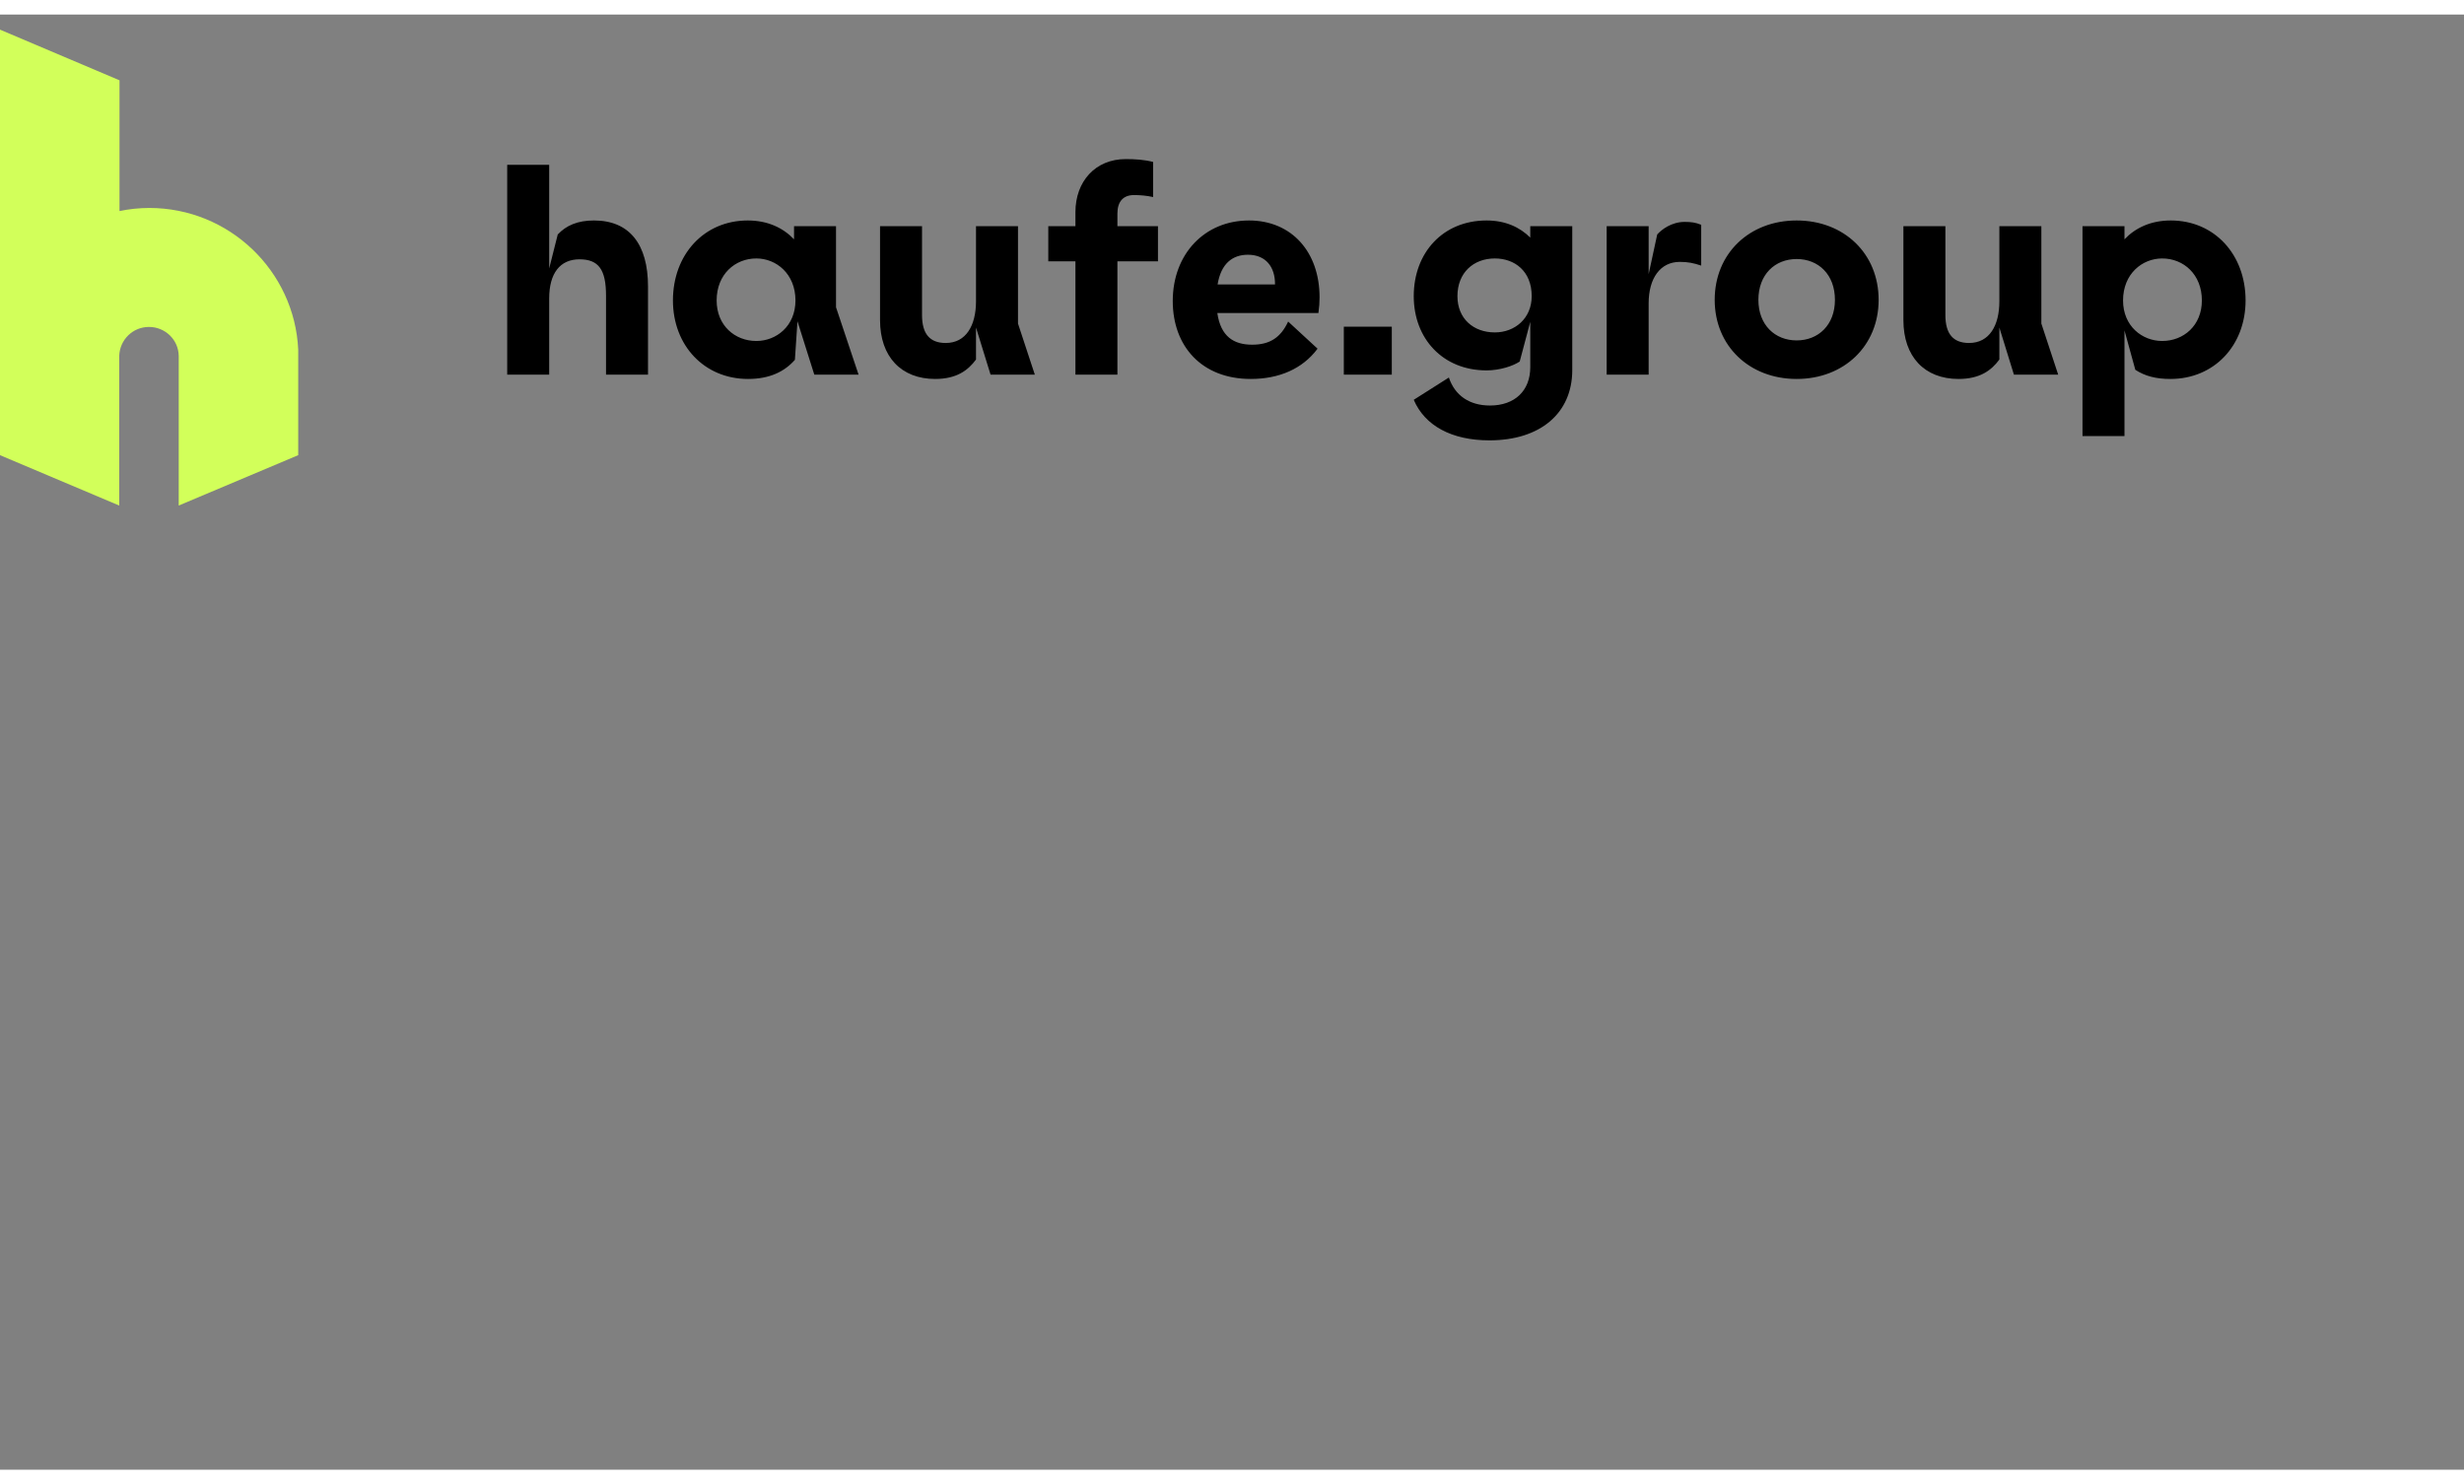 <svg id="SvgjsSvg1001" width="223.255" height="134.511" viewBox="0 0 215 127" xmlns="http://www.w3.org/2000/svg" version="1.1" xmlns:xlink="http://www.w3.org/1999/xlink" xmlns:svgjs="http://svgjs.com/svgjs"><rect x="0" y="0" width="215" height="127" fill="#808080" stroke="none"/><defs id="SvgjsDefs1002"></defs><g id="SvgjsG1008"><svg xmlns="http://www.w3.org/2000/svg" width="223.255" height="134.511" viewBox="0 0 215 127"><g fill="none" fill-rule="nonzero"><path fill="#d2ff5a" d="M25.06,35.765 L25.06,26.894 C24.754,20.282 19.261,14.988 12.542,14.988 C11.693,14.988 10.844,15.082 10.043,15.247 L10.043,4.259 L0,0 L0,35.765 L10.019,40 L10.019,27.412 C10.066,26.071 11.151,24.988 12.518,24.988 C13.886,24.988 14.994,26.071 15.017,27.412 L15.017,27.435 C15.017,27.459 15.017,27.459 15.017,27.482 C15.017,27.506 15.017,27.506 15.017,27.529 L15.017,40 L25.06,35.765 Z" class="colorD2FF5A svgShape"></path><path fill="#000000" d="M42.62,29 L42.62,11.36 L46.148,11.36 L46.148,20.072 L46.868,17.216 C47.588,16.448 48.548,16.04 49.916,16.04 C52.892,16.04 54.452,18.032 54.452,21.584 L54.452,29 L50.924,29 L50.924,22.352 C50.924,20.168 50.3,19.304 48.692,19.304 C47.06,19.304 46.148,20.48 46.148,22.592 L46.148,29 L42.62,29 Z M62.859,29.36 C59.187,29.36 56.547,26.552 56.547,22.76 C56.547,18.896 59.163,16.04 62.835,16.04 C64.515,16.04 65.811,16.664 66.723,17.624 L66.723,16.52 L70.251,16.52 L70.251,23.336 L72.147,29 L68.427,29 L67.011,24.512 L66.795,27.752 C65.931,28.736 64.683,29.36 62.859,29.36 Z M63.555,26.168 C65.235,26.168 66.843,24.92 66.843,22.76 C66.843,20.528 65.235,19.232 63.555,19.232 C61.755,19.232 60.219,20.576 60.219,22.76 C60.219,24.872 61.755,26.168 63.555,26.168 Z M78.582,29.36 C75.726,29.36 73.95,27.488 73.95,24.416 L73.95,16.52 L77.478,16.52 L77.478,23.984 C77.478,25.568 78.126,26.336 79.47,26.336 C81.174,26.336 82.014,24.872 82.014,22.832 L82.014,16.52 L85.542,16.52 L85.542,24.704 L86.958,29 L83.238,29 L82.014,25.04 L82.014,27.728 C81.342,28.64 80.382,29.36 78.582,29.36 Z M90.368,15.344 C90.368,12.752 92.048,10.88 94.592,10.88 C95.384,10.88 96.152,10.928 96.896,11.12 L96.896,14.072 C96.368,13.952 95.816,13.904 95.288,13.904 C94.4,13.904 93.896,14.432 93.896,15.464 L93.896,16.52 L97.304,16.52 L97.304,19.472 L93.896,19.472 L93.896,29 L90.368,29 L90.368,19.472 L88.088,19.472 L88.088,16.52 L90.368,16.52 L90.368,15.344 Z M105.099,29.36 C100.995,29.36 98.547,26.624 98.547,22.808 C98.547,18.872 101.211,16.04 104.955,16.04 C108.531,16.04 110.883,18.68 110.883,22.496 C110.883,22.928 110.859,23.288 110.787,23.816 L102.291,23.816 C102.579,25.808 103.683,26.48 105.219,26.48 C106.707,26.48 107.619,25.88 108.243,24.536 L110.715,26.816 C109.443,28.52 107.475,29.36 105.099,29.36 Z M102.315,21.416 L107.139,21.416 L107.139,21.368 C107.139,19.952 106.371,18.92 104.859,18.92 C103.563,18.92 102.603,19.664 102.315,21.416 Z M112.921,29 L112.921,24.968 L116.953,24.968 L116.953,29 L112.921,29 Z M125.157,34.52 C121.989,34.52 119.733,33.296 118.797,31.112 L121.749,29.24 C122.253,30.752 123.477,31.592 125.205,31.592 C127.293,31.592 128.589,30.344 128.589,28.376 L128.589,24.56 L127.701,27.896 C127.125,28.28 126.021,28.64 124.917,28.64 C121.245,28.64 118.797,25.976 118.797,22.4 C118.797,18.752 121.245,16.04 124.917,16.04 C126.477,16.04 127.701,16.592 128.589,17.48 L128.589,16.52 L132.117,16.52 L132.117,28.616 C132.117,32.24 129.429,34.52 125.157,34.52 Z M125.613,25.448 C127.293,25.448 128.709,24.272 128.709,22.4 C128.709,20.312 127.293,19.232 125.613,19.232 C123.813,19.232 122.469,20.432 122.469,22.4 C122.469,24.296 123.813,25.448 125.613,25.448 Z M135.008,29 L135.008,16.52 L138.536,16.52 L138.536,20.552 L139.256,17.216 C139.616,16.808 140.456,16.16 141.56,16.16 C142.112,16.16 142.472,16.208 142.952,16.4 L142.952,19.832 C142.304,19.616 141.848,19.52 141.152,19.52 C139.52,19.52 138.536,20.888 138.536,23 L138.536,29 L135.008,29 Z M150.974,29.36 C146.99,29.36 144.086,26.576 144.086,22.712 C144.086,18.824 146.99,16.04 150.974,16.04 C154.958,16.04 157.862,18.824 157.862,22.712 C157.862,26.576 154.958,29.36 150.974,29.36 Z M150.974,26.12 C152.798,26.12 154.19,24.824 154.19,22.712 C154.19,20.576 152.798,19.28 150.974,19.28 C149.15,19.28 147.758,20.576 147.758,22.712 C147.758,24.824 149.15,26.12 150.974,26.12 Z M164.575,29.36 C161.719,29.36 159.943,27.488 159.943,24.416 L159.943,16.52 L163.471,16.52 L163.471,23.984 C163.471,25.568 164.119,26.336 165.463,26.336 C167.167,26.336 168.007,24.872 168.007,22.832 L168.007,16.52 L171.535,16.52 L171.535,24.704 L172.951,29 L169.231,29 L168.007,25.04 L168.007,27.728 C167.335,28.64 166.375,29.36 164.575,29.36 Z M174.992,34.16 L174.992,16.52 L178.52,16.52 L178.52,17.624 C179.432,16.664 180.728,16.04 182.408,16.04 C186.08,16.04 188.696,18.896 188.696,22.76 C188.696,26.552 186.056,29.36 182.384,29.36 C181.16,29.36 180.248,29.12 179.432,28.592 L178.52,25.28 L178.52,34.16 L174.992,34.16 Z M181.688,26.168 C183.488,26.168 185.024,24.872 185.024,22.76 C185.024,20.576 183.488,19.232 181.688,19.232 C180.008,19.232 178.4,20.528 178.4,22.76 C178.4,24.92 180.008,26.168 181.688,26.168 Z" class="colorFFF svgShape"></path></g></svg></g></svg>